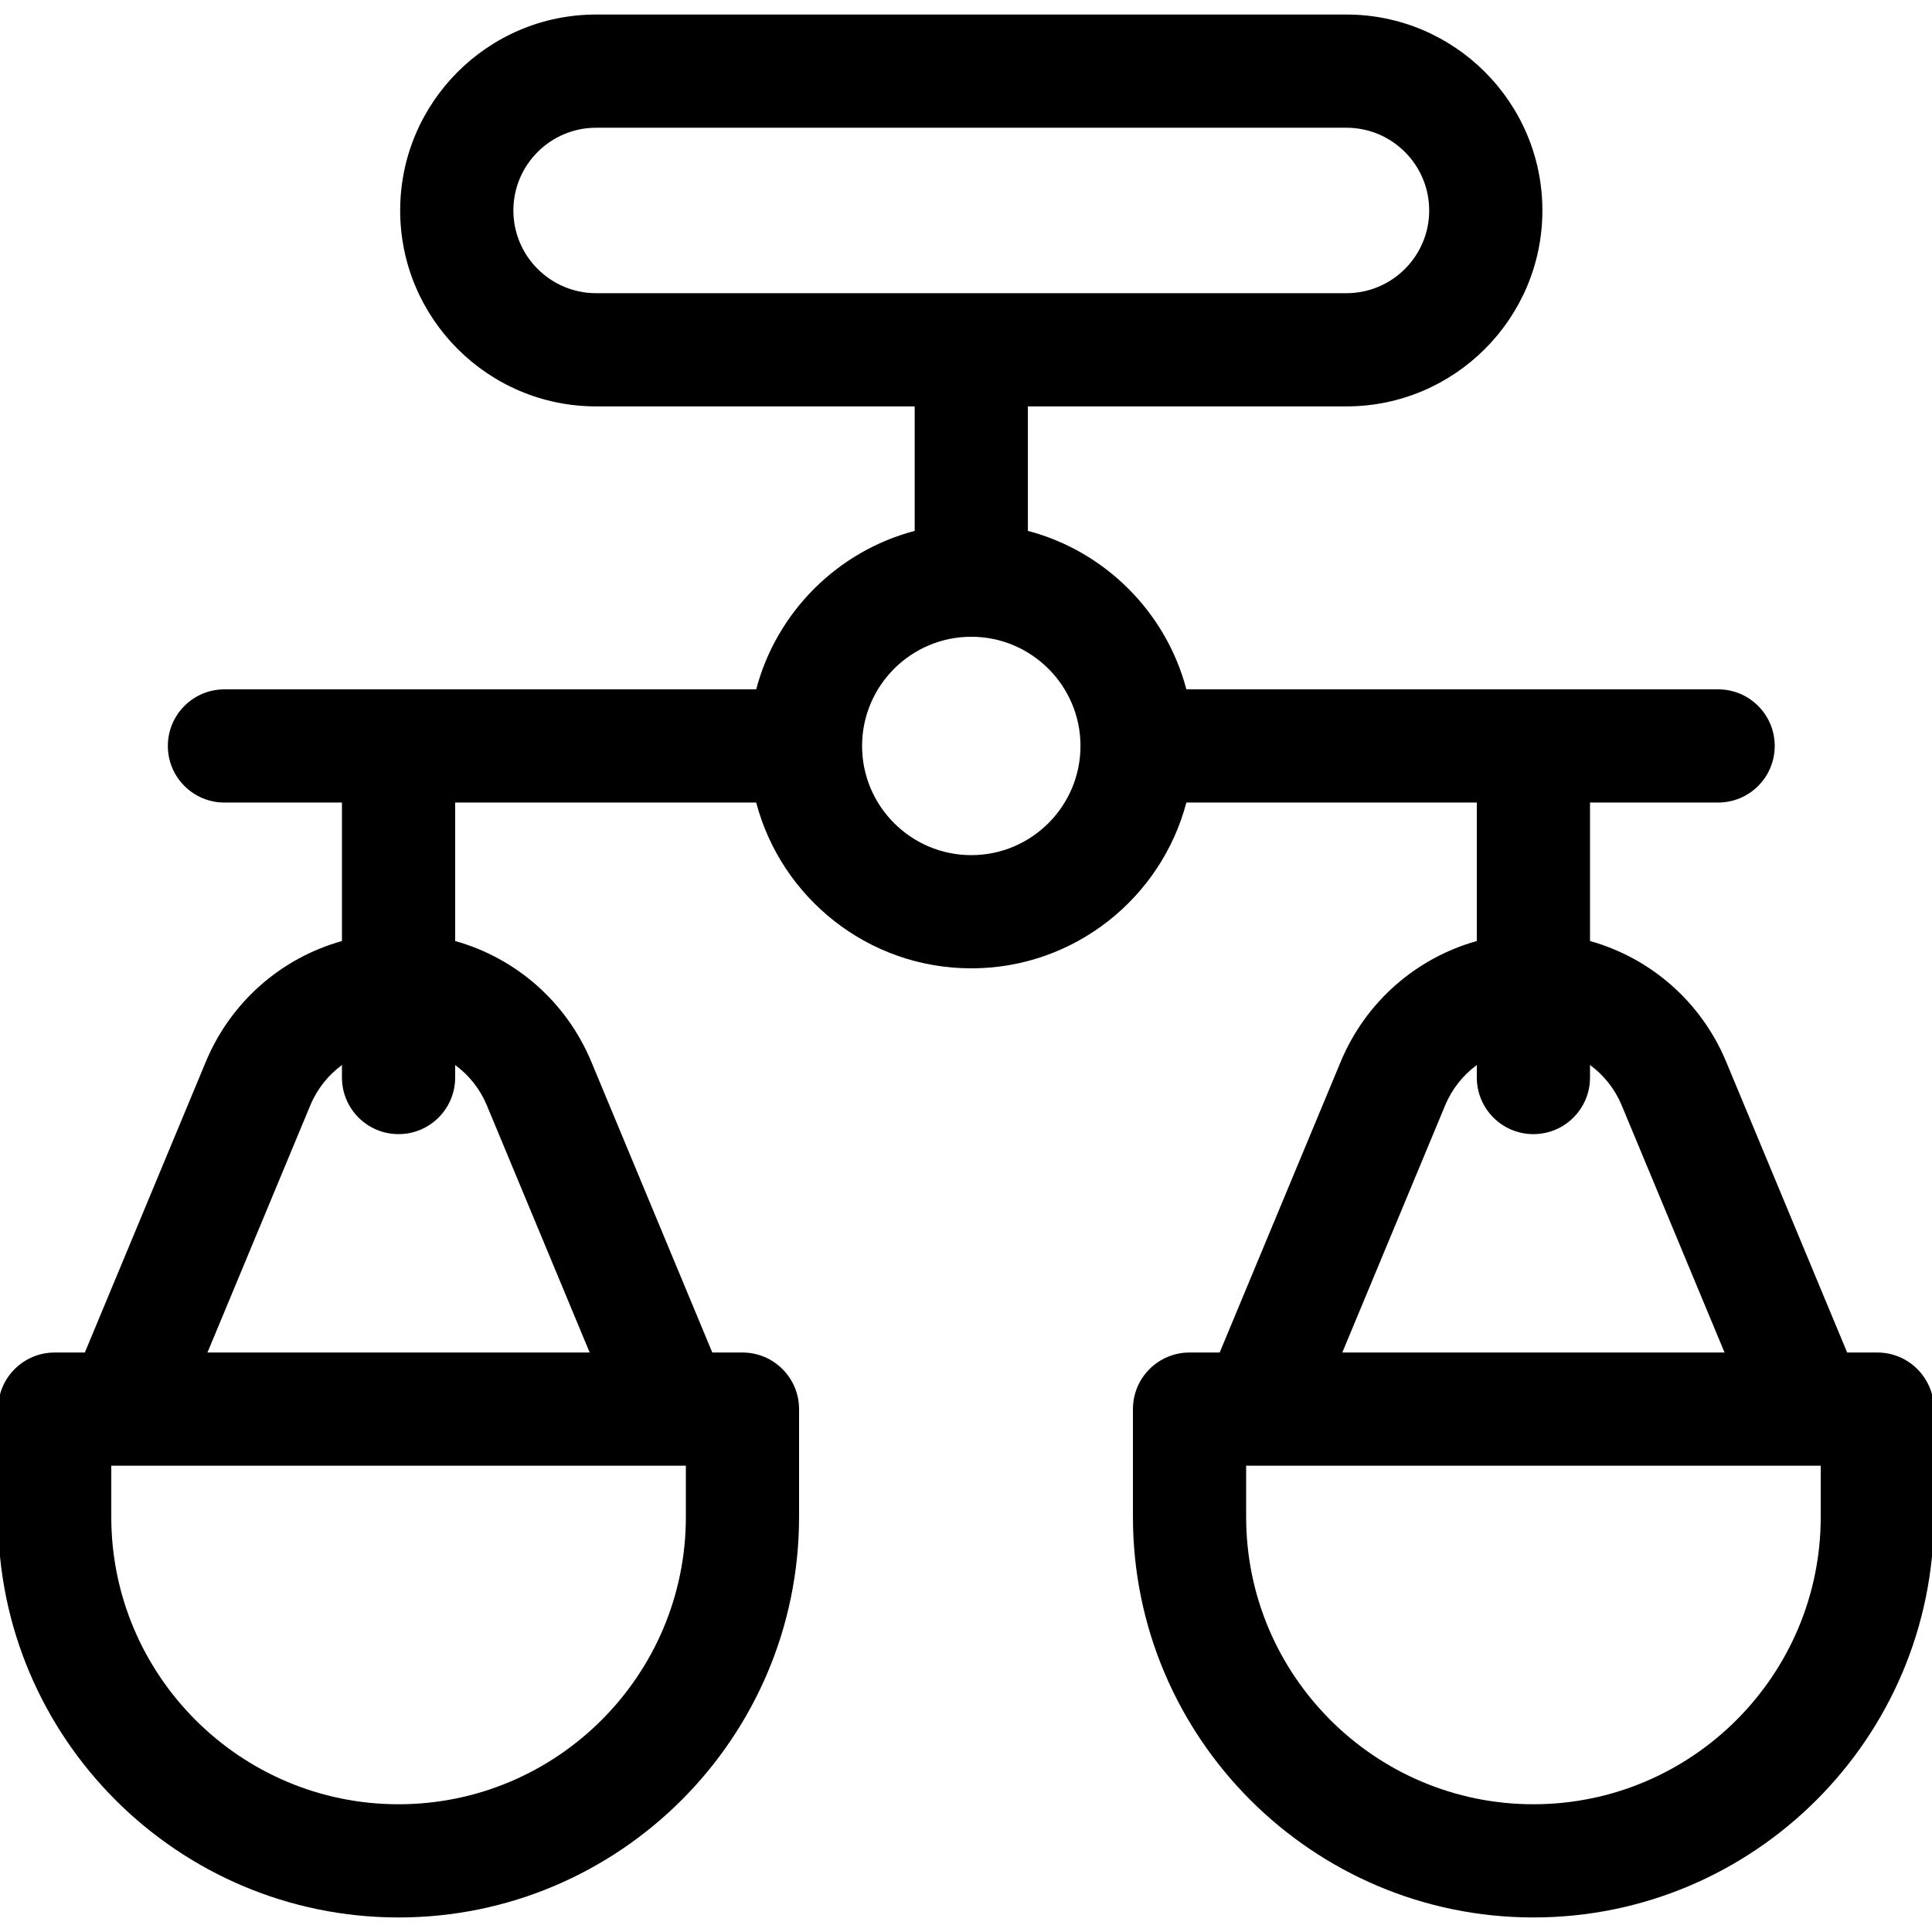 <?xml version="1.0" ?>
<!-- Uploaded to: SVG Repo, www.svgrepo.com, Generator: SVG Repo Mixer Tools -->
<svg width="800px" height="800px" viewBox="0 0 512 512" id="svg2793" style="fill-rule:evenodd;clip-rule:evenodd;stroke-linejoin:round;stroke-miterlimit:2;" version="1.1" xml:space="preserve" xmlns="http://www.w3.org/2000/svg" xmlns:cc="http://creativecommons.org/ns#" xmlns:dc="http://purl.org/dc/elements/1.1/" xmlns:rdf="http://www.w3.org/1999/02/22-rdf-syntax-ns#" xmlns:serif="http://www.serif.com/" xmlns:svg="http://www.w3.org/2000/svg">
<defs id="defs2797"/>
<g id="g1820" style="display:inline" transform="translate(482.51,109.989)">
<g id="_47-Women">
<path d="m 0,292.021 c 0,41.981 -34.151,76.137 -76.14,76.137 -41.978,0 -76.13,-34.156 -76.13,-76.137 v -13.579 h 2.956 c 0.068,0 0.136,10e-4 0.205,0 H -3.1 c 0.036,0 0.071,0.004 0.106,0.004 0.027,0 0.054,-0.004 0.08,-0.004 H 0 Z M -99.522,182.928 c 1.817,-4.363 4.751,-8.004 8.382,-10.675 v 3.316 c 0,8.284 6.716,15 15,15 8.285,0 15,-6.716 15,-15 v -3.321 c 3.636,2.67 6.575,6.312 8.392,10.677 l 27.26,65.517 h -101.299 c 6.889,-16.551 17.042,-40.948 27.265,-65.514 m -125.587,-66.296 c -15.958,0 -28.941,-12.981 -28.941,-28.937 0,-15.955 12.983,-28.936 28.941,-28.936 15.957,0 28.939,12.981 28.939,28.936 0,15.956 -12.982,28.937 -28.939,28.937 m -128.389,66.293 27.26,65.517 h -101.293 l 27.259,-65.514 c 1.817,-4.363 4.751,-8.004 8.382,-10.675 v 3.316 c 0,8.284 6.716,15 15,15 8.285,0 15,-6.716 15,-15 v -3.321 c 3.636,2.67 6.575,6.312 8.392,10.677 m 52.748,109.096 c 0,41.981 -34.151,76.137 -76.14,76.137 -41.978,0 -76.13,-34.156 -76.13,-76.137 v -13.579 h 149.17 c 0.036,0 0.071,0.004 0.106,0.004 0.027,0 0.054,-0.004 0.08,-0.004 h 2.914 z m -45.71,-346.236 c 0,-12.088 9.833,-21.922 21.92,-21.922 h 198.86 c 12.087,0 21.92,9.834 21.92,21.922 v 0.002 c 0,12.088 -9.833,21.922 -21.92,21.922 h -198.86 c -12.087,0 -21.92,-9.835 -21.92,-21.924 M 15,248.442 H 7.006 l -32.058,-77.045 c -6.632,-15.929 -20.042,-27.512 -36.088,-32.006 v -36.696 h 33.951 c 8.284,0 15,-6.716 15,-15 0,-8.284 -6.716,-15 -15,-15 H -168.111 C -173.502,52.232 -189.645,36.089 -210.109,30.7 V -2.291 h 84.429 c 28.629,0 51.92,-23.293 51.92,-51.924 0,-28.63 -23.291,-51.922 -51.92,-51.922 h -198.86 c -28.629,0 -51.92,23.293 -51.92,51.924 0,28.63 23.291,51.922 51.92,51.922 h 84.431 V 30.7 c -20.465,5.389 -36.61,21.531 -42,41.995 h -140.92 c -8.284,0 -15,6.716 -15,15 0,8.284 6.716,15 15,15 h 31.139 v 36.697 c -16.04,4.495 -29.446,16.078 -36.079,32.008 l -32.056,77.042 h -7.995 c -8.284,0 -15,6.716 -15,15 v 28.579 c 0,58.524 47.61,106.137 106.14,106.137 58.521,0 106.13,-47.613 106.13,-106.137 v -28.579 c 0,-8.284 -6.716,-15 -15,-15 h -7.994 l -32.058,-77.045 c -6.632,-15.929 -20.042,-27.512 -36.088,-32.006 v -36.696 h 79.781 c 6.652,25.256 29.682,43.937 57,43.937 27.316,0 50.345,-18.681 56.998,-43.937 h 76.971 v 36.697 c -16.04,4.495 -29.446,16.078 -36.079,32.008 -12.979,31.19 -25.85,62.113 -32.064,77.042 h -7.987 c -8.284,0 -15,6.716 -15,15 v 28.579 c 0,58.524 47.61,106.137 106.14,106.137 58.521,0 106.13,-47.613 106.13,-106.137 v -28.579 c 0,-8.284 -6.716,-15 -15,-15" id="path1817" style="fill-rule:nonzero"/>
</g>
</g>
</svg>